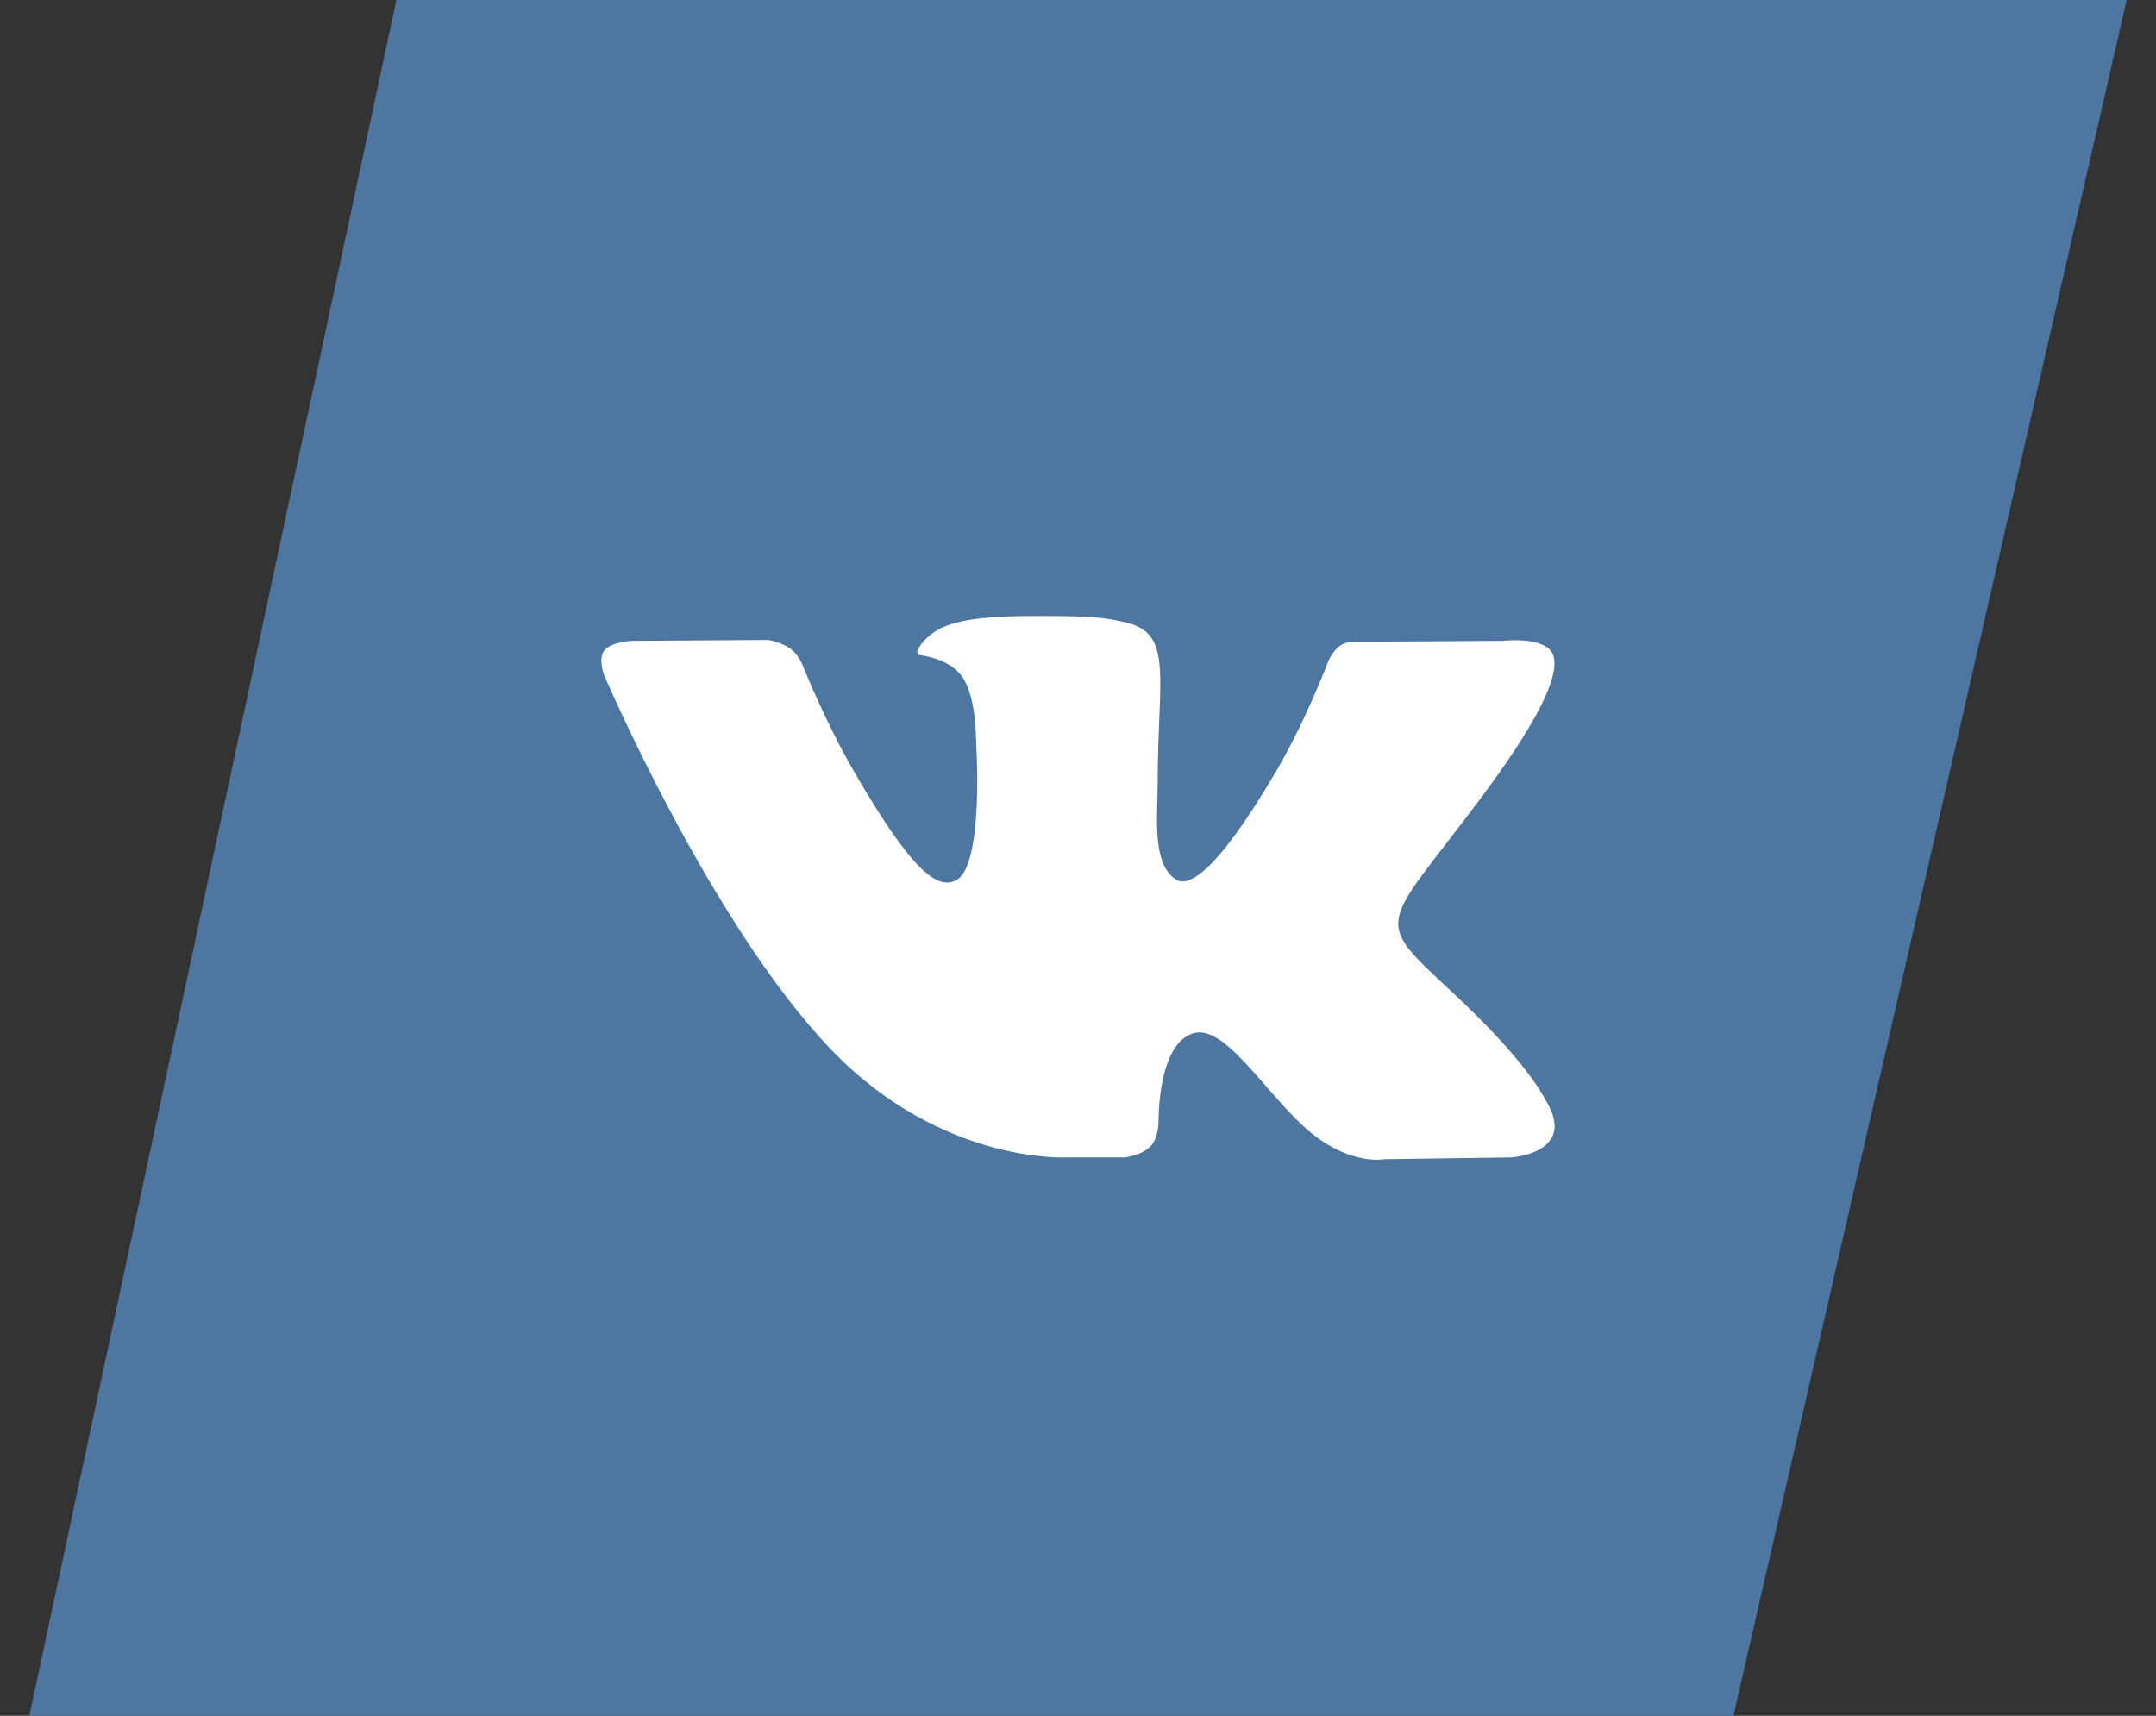 <?xml version="1.0" encoding="UTF-8"?> <svg xmlns="http://www.w3.org/2000/svg" width="49" height="39" viewBox="0 0 49 39" fill="none"><rect x="0" y="0" width="49" height="39" fill="#333333" stroke="none"/> <path d="M9.008 0H48.333L39.396 39H0.667L9.008 0Z" fill="#4D76A1"></path> <path fill-rule="evenodd" clip-rule="evenodd" d="M24.267 26.308H25.562C25.562 26.308 25.953 26.265 26.153 26.05C26.337 25.852 26.331 25.481 26.331 25.481C26.331 25.481 26.306 23.743 27.112 23.488C27.907 23.235 28.928 25.167 30.01 25.91C30.828 26.472 31.45 26.349 31.45 26.349L34.343 26.308C34.343 26.308 35.857 26.215 35.139 25.025C35.081 24.928 34.721 24.145 32.988 22.536C31.174 20.852 31.417 21.124 33.602 18.212C34.933 16.438 35.465 15.355 35.299 14.891C35.141 14.449 34.162 14.566 34.162 14.566L30.904 14.586C30.904 14.586 30.663 14.553 30.483 14.66C30.308 14.765 30.196 15.01 30.196 15.01C30.196 15.01 29.68 16.383 28.992 17.55C27.542 20.013 26.962 20.143 26.725 19.99C26.173 19.634 26.311 18.558 26.311 17.794C26.311 15.407 26.673 14.412 25.606 14.154C25.252 14.068 24.991 14.012 24.085 14.003C22.923 13.991 21.939 14.006 21.382 14.279C21.012 14.461 20.726 14.865 20.9 14.888C21.115 14.917 21.603 15.02 21.861 15.372C22.195 15.826 22.183 16.846 22.183 16.846C22.183 16.846 22.375 19.656 21.735 20.005C21.296 20.245 20.694 19.756 19.401 17.521C18.738 16.376 18.238 15.111 18.238 15.111C18.238 15.111 18.141 14.875 17.969 14.748C17.76 14.595 17.468 14.546 17.468 14.546L14.373 14.566C14.373 14.566 13.908 14.579 13.738 14.781C13.586 14.961 13.725 15.333 13.725 15.333C13.725 15.333 16.149 21.003 18.893 23.86C21.41 26.48 24.267 26.308 24.267 26.308Z" fill="white"></path> </svg> 